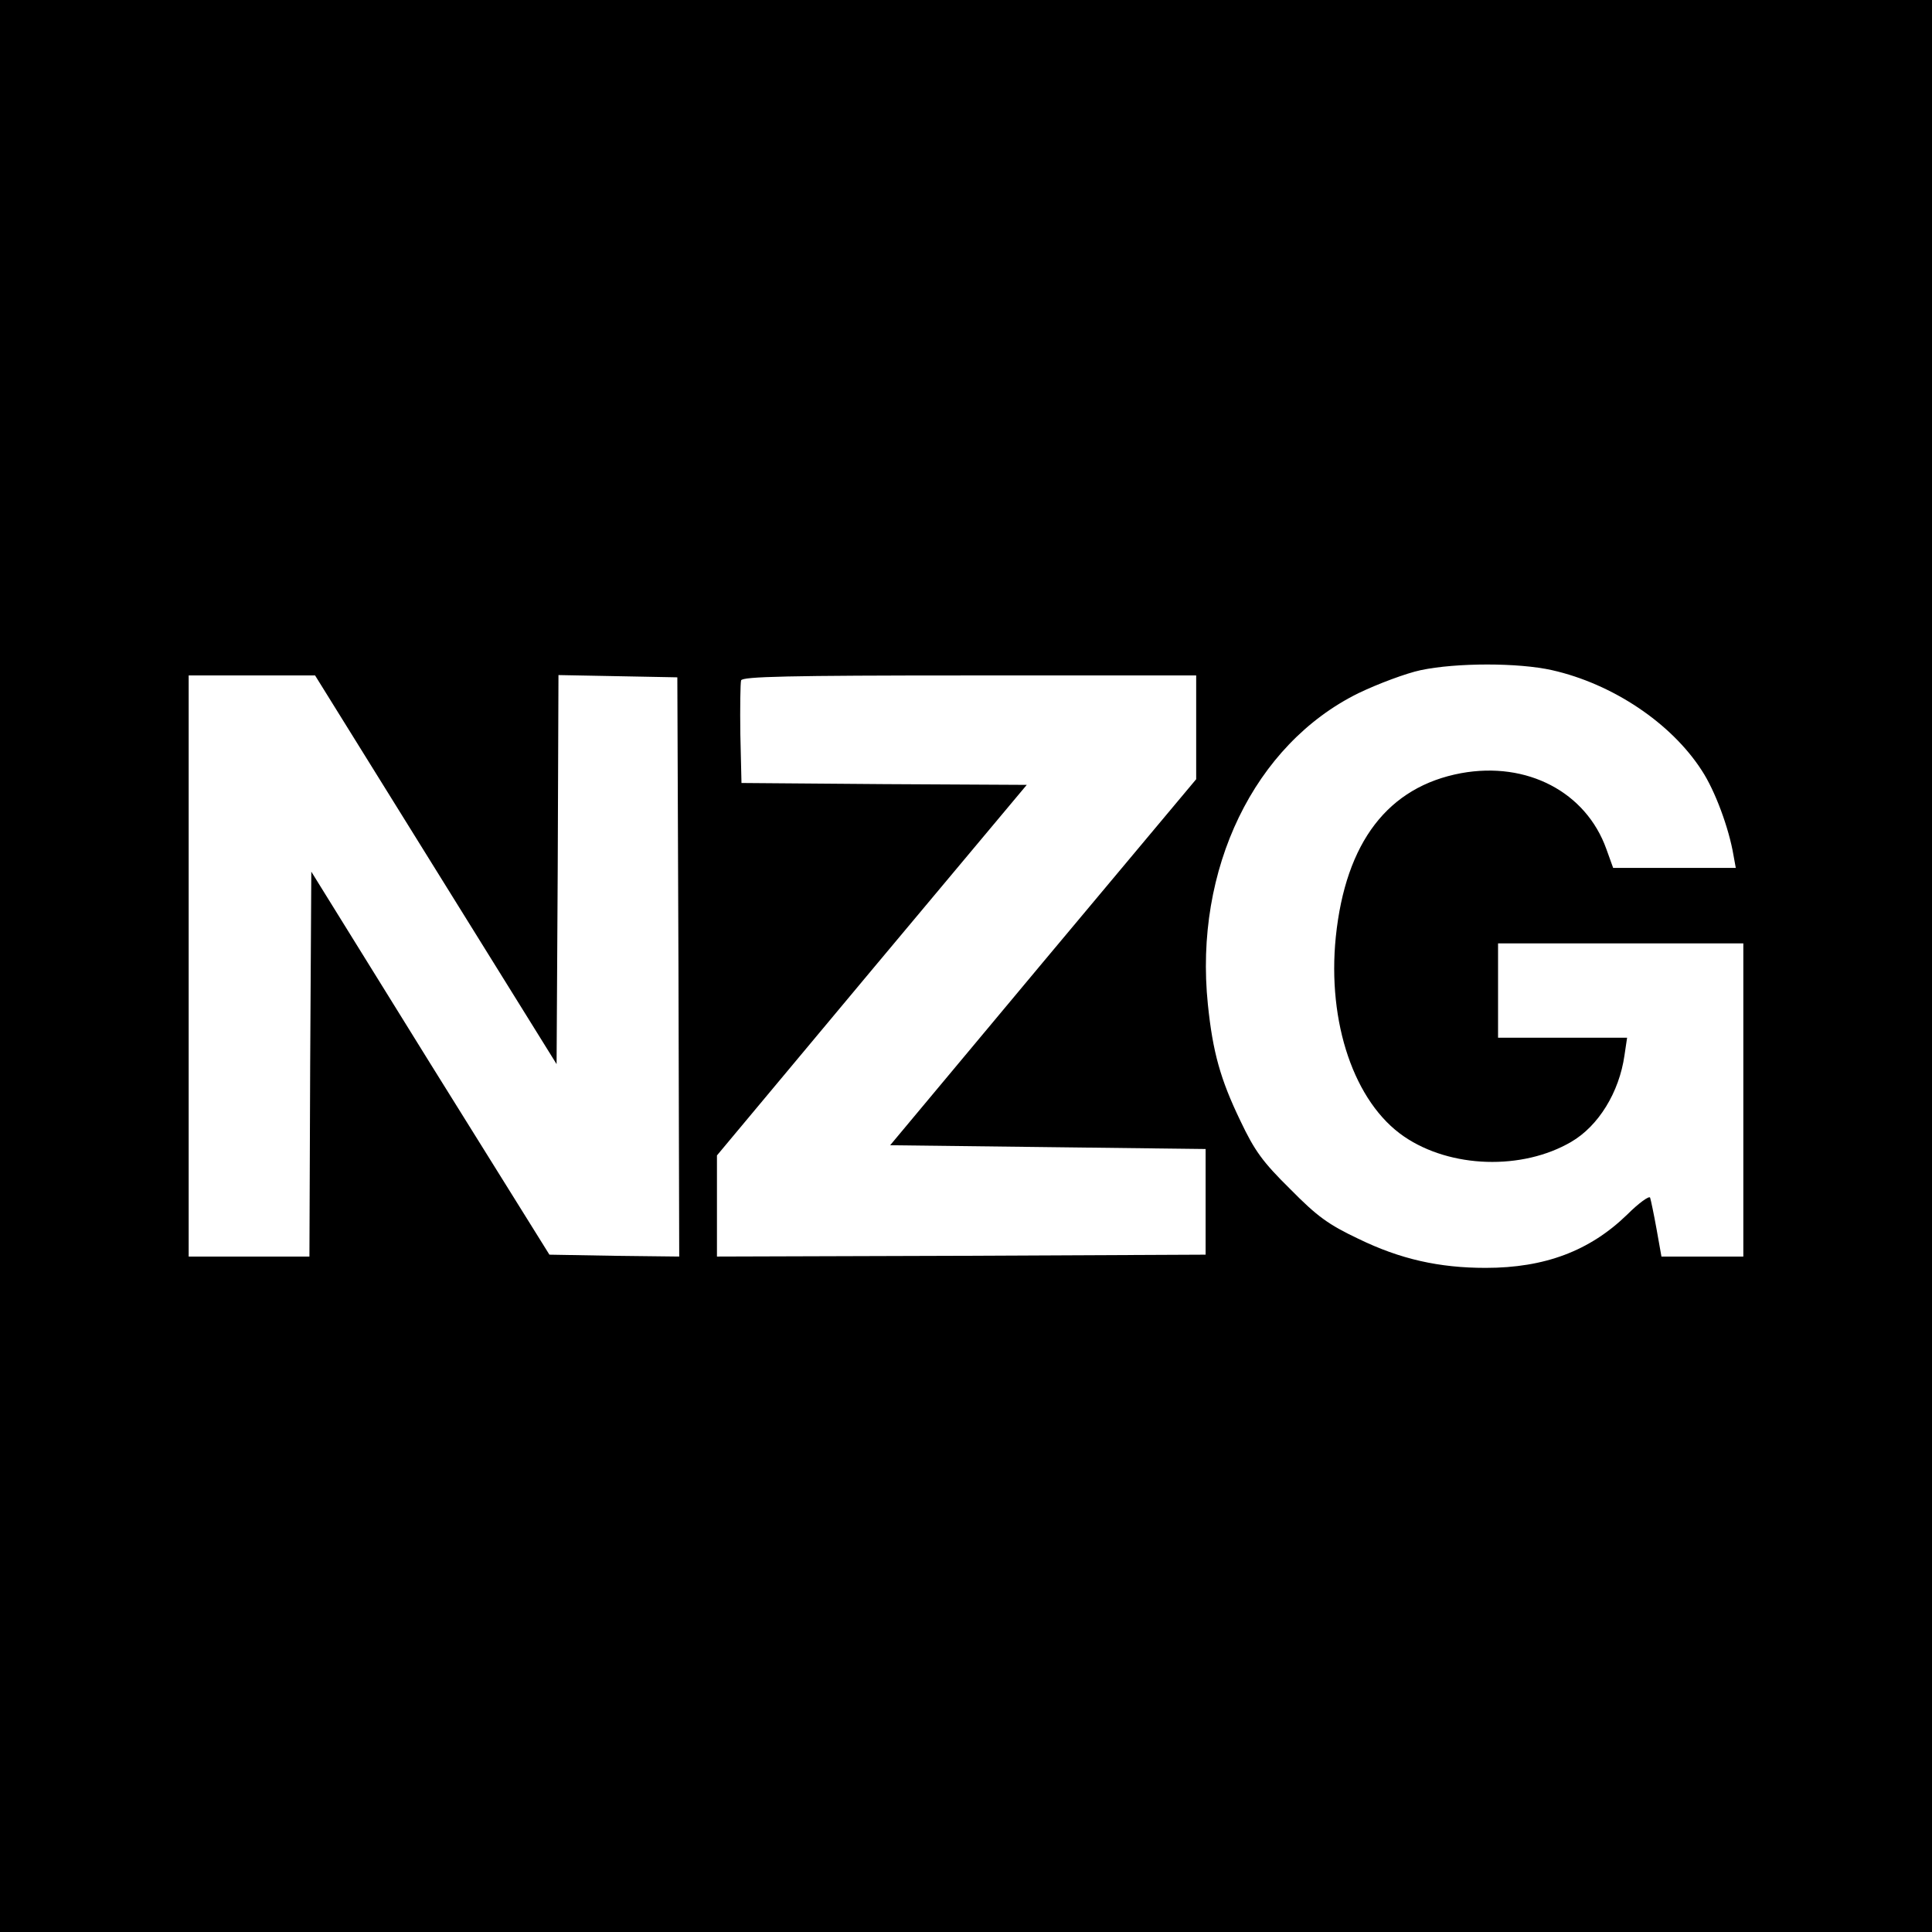 <svg version="1" xmlns="http://www.w3.org/2000/svg" width="682.667" height="682.667" viewBox="0 0 512 512"><path d="M0 256v256h512V0H0v256zm411.3-78.4c16 3.6 31.6 14 39.7 26.6 3.5 5.3 7.2 15.3 8.4 22.5l.6 3.3h-32.5l-1.8-5c-5.4-15.1-21-23.3-38.5-20.1-19.3 3.6-30.6 18.2-33.2 43.4-2.3 22.7 4.9 43.9 18.1 52.9 12.3 8.4 31.3 9 44.3 1.4 7.2-4.2 12.7-13.1 14.1-22.9l.7-4.7H397v-25h65v83H440.3l-1.3-7.3c-.7-3.9-1.5-7.7-1.7-8.3-.2-.6-3 1.4-6.1 4.5-9.9 9.6-21.8 14.1-37.5 14.1-12.3 0-22.6-2.3-33.7-7.7-8-3.8-10.9-5.9-18.1-13.2-7.3-7.2-9.4-10.1-13.2-18.1-5.3-11-7.3-18.2-8.6-30.8-3.7-35.9 12.3-68.9 39.9-82.5 5.2-2.5 12.7-5.3 16.5-6.1 9.5-2 25.9-2 34.8 0zm-295.8 52.9l32 51.5.3-51.5.2-51.6 15.8.3 15.7.3.3 76.8.2 76.7-17.2-.2-17.2-.3-31.6-50.7L82.5 231l-.3 51-.2 51H50V179h33.5l32 51.5zM317 192.8v13.7L276.4 255l-40.5 48.5 41.8.5 41.8.5v28l-64.7.3-64.8.2v-26.8l41-49.1 41.1-49.1-37.8-.2-37.8-.3-.3-12.9c-.1-7.2 0-13.6.2-14.3.4-1 12.2-1.3 60.6-1.3h60v13.8z"/></svg>